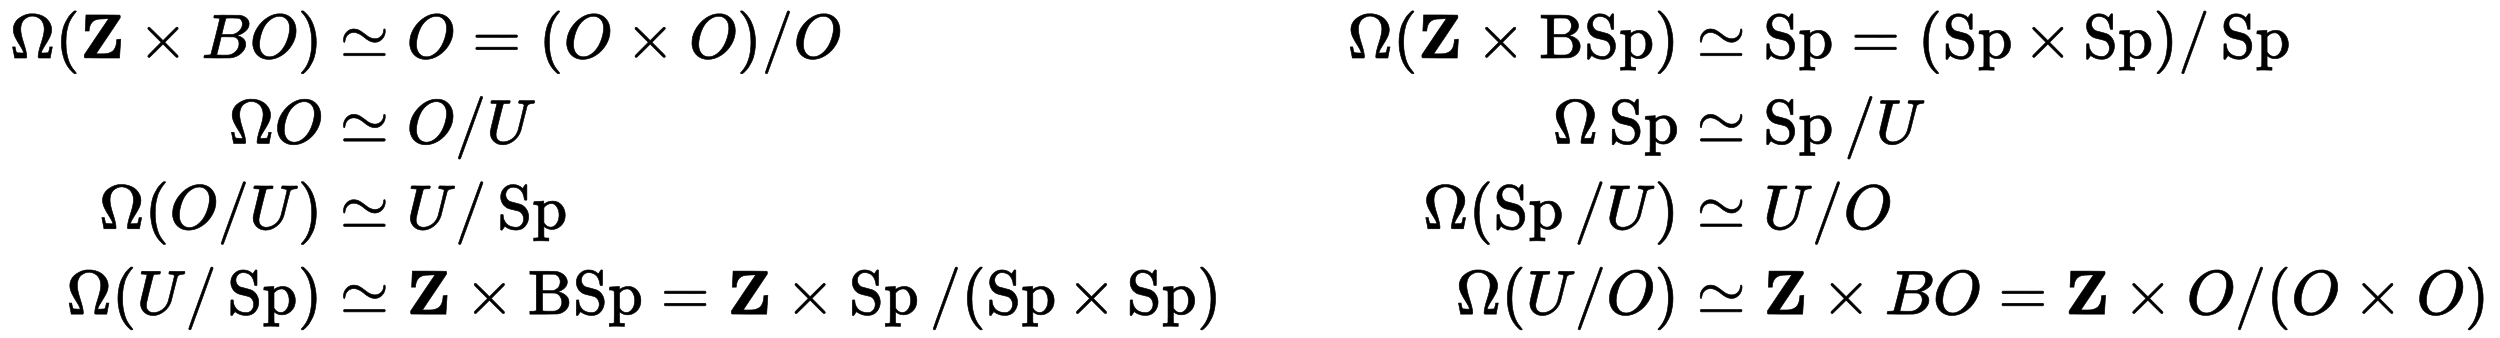 <?xml version="1.0" standalone="no"?>
<!DOCTYPE svg PUBLIC "-//W3C//DTD SVG 1.1//EN" "http://www.w3.org/Graphics/SVG/1.1/DTD/svg11.dtd">
<svg xmlns:xlink="http://www.w3.org/1999/xlink" width="92.488ex" height="12.509ex" style="vertical-align: -5.671ex;" viewBox="0 -2944.1 39820.9 5385.9" xmlns="http://www.w3.org/2000/svg">
<defs>
<path stroke-width="10" id="E1-MJMAIN-3A9" d="M55 454Q55 503 75 546T127 617T197 665T272 695T337 704H352Q396 704 404 703Q527 687 596 615T666 454Q666 392 635 330T559 200T499 83V80H543Q589 81 600 83T617 93Q622 102 629 135T636 172L637 177H677V175L660 89Q645 3 644 2V0H552H488Q461 0 456 3T451 20Q451 89 499 235T548 455Q548 512 530 555T483 622T424 656T361 668Q332 668 303 658T243 626T193 560T174 456Q174 380 222 233T270 20Q270 7 263 0H77V2Q76 3 61 89L44 175V177H84L85 172Q85 171 88 155T96 119T104 93Q109 86 120 84T178 80H222V83Q206 132 162 199T87 329T55 454Z"></path>
<path stroke-width="10" id="E1-MJMAIN-28" d="M94 250Q94 319 104 381T127 488T164 576T202 643T244 695T277 729T302 750H315H319Q333 750 333 741Q333 738 316 720T275 667T226 581T184 443T167 250T184 58T225 -81T274 -167T316 -220T333 -241Q333 -250 318 -250H315H302L274 -226Q180 -141 137 -14T94 250Z"></path>
<path stroke-width="10" id="E1-MJMAINB-5A" d="M80 430L92 686H358Q624 686 628 684Q638 679 638 656Q638 640 637 639Q637 638 445 353Q401 288 351 214T277 103L253 67L256 66Q258 66 265 66T279 66T298 66H343Q380 66 406 68T464 81T518 110T557 164T579 250Q583 278 583 298Q583 299 614 299H645V291Q643 281 636 150T627 8V0H353Q79 0 75 2Q64 7 64 31Q64 48 66 52L259 340L451 623Q451 624 384 624Q294 623 259 612Q155 581 143 446Q142 440 142 432V430H80Z"></path>
<path stroke-width="10" id="E1-MJMAIN-D7" d="M630 29Q630 9 609 9Q604 9 587 25T493 118L389 222L284 117Q178 13 175 11Q171 9 168 9Q160 9 154 15T147 29Q147 36 161 51T255 146L359 250L255 354Q174 435 161 449T147 471Q147 480 153 485T168 490Q173 490 175 489Q178 487 284 383L389 278L493 382Q570 459 587 475T609 491Q630 491 630 471Q630 464 620 453T522 355L418 250L522 145Q606 61 618 48T630 29Z"></path>
<path stroke-width="10" id="E1-MJMATHI-42" d="M231 637Q204 637 199 638T194 649Q194 676 205 682Q206 683 335 683Q594 683 608 681Q671 671 713 636T756 544Q756 480 698 429T565 360L555 357Q619 348 660 311T702 219Q702 146 630 78T453 1Q446 0 242 0Q42 0 39 2Q35 5 35 10Q35 17 37 24Q42 43 47 45Q51 46 62 46H68Q95 46 128 49Q142 52 147 61Q150 65 219 339T288 628Q288 635 231 637ZM649 544Q649 574 634 600T585 634Q578 636 493 637Q473 637 451 637T416 636H403Q388 635 384 626Q382 622 352 506Q352 503 351 500L320 374H401Q482 374 494 376Q554 386 601 434T649 544ZM595 229Q595 273 572 302T512 336Q506 337 429 337Q311 337 310 336Q310 334 293 263T258 122L240 52Q240 48 252 48T333 46Q422 46 429 47Q491 54 543 105T595 229Z"></path>
<path stroke-width="10" id="E1-MJMATHI-4F" d="M740 435Q740 320 676 213T511 42T304 -22Q207 -22 138 35T51 201Q50 209 50 244Q50 346 98 438T227 601Q351 704 476 704Q514 704 524 703Q621 689 680 617T740 435ZM637 476Q637 565 591 615T476 665Q396 665 322 605Q242 542 200 428T157 216Q157 126 200 73T314 19Q404 19 485 98T608 313Q637 408 637 476Z"></path>
<path stroke-width="10" id="E1-MJMAIN-29" d="M60 749L64 750Q69 750 74 750H86L114 726Q208 641 251 514T294 250Q294 182 284 119T261 12T224 -76T186 -143T145 -194T113 -227T90 -246Q87 -249 86 -250H74Q66 -250 63 -250T58 -247T55 -238Q56 -237 66 -225Q221 -64 221 250T66 725Q56 737 55 738Q55 746 60 749Z"></path>
<path stroke-width="10" id="E1-MJMAIN-2243" d="M55 283Q55 356 103 409T217 463Q262 463 297 447T395 382Q431 355 446 344T493 320T554 307H558Q613 307 652 344T694 433Q694 464 708 464T722 432Q722 356 673 304T564 251H554Q510 251 465 275T387 329T310 382T223 407H219Q164 407 122 367Q91 333 85 295T76 253T69 250Q55 250 55 283ZM56 56Q56 71 72 76H706Q722 70 722 56Q722 44 707 36H70Q56 43 56 56Z"></path>
<path stroke-width="10" id="E1-MJMAIN-3D" d="M56 347Q56 360 70 367H707Q722 359 722 347Q722 336 708 328L390 327H72Q56 332 56 347ZM56 153Q56 168 72 173H708Q722 163 722 153Q722 140 707 133H70Q56 140 56 153Z"></path>
<path stroke-width="10" id="E1-MJMAIN-2F" d="M423 750Q432 750 438 744T444 730Q444 725 271 248T92 -240Q85 -250 75 -250Q68 -250 62 -245T56 -231Q56 -221 230 257T407 740Q411 750 423 750Z"></path>
<path stroke-width="10" id="E1-MJMAIN-42" d="M131 622Q124 629 120 631T104 634T61 637H28V683H229H267H346Q423 683 459 678T531 651Q574 627 599 590T624 512Q624 461 583 419T476 360L466 357Q539 348 595 302T651 187Q651 119 600 67T469 3Q456 1 242 0H28V46H61Q103 47 112 49T131 61V622ZM511 513Q511 560 485 594T416 636Q415 636 403 636T371 636T333 637Q266 637 251 636T232 628Q229 624 229 499V374H312L396 375L406 377Q410 378 417 380T442 393T474 417T499 456T511 513ZM537 188Q537 239 509 282T430 336L329 337H229V200V116Q229 57 234 52Q240 47 334 47H383Q425 47 443 53Q486 67 511 104T537 188Z"></path>
<path stroke-width="10" id="E1-MJMAIN-53" d="M55 507Q55 590 112 647T243 704H257Q342 704 405 641L426 672Q431 679 436 687T446 700L449 704Q450 704 453 704T459 705H463Q466 705 472 699V462L466 456H448Q437 456 435 459T430 479Q413 605 329 646Q292 662 254 662Q201 662 168 626T135 542Q135 508 152 480T200 435Q210 431 286 412T370 389Q427 367 463 314T500 191Q500 110 448 45T301 -21Q245 -21 201 -4T140 27L122 41Q118 36 107 21T87 -7T78 -21Q76 -22 68 -22H64Q61 -22 55 -16V101Q55 220 56 222Q58 227 76 227H89Q95 221 95 214Q95 182 105 151T139 90T205 42T305 24Q352 24 386 62T420 155Q420 198 398 233T340 281Q284 295 266 300Q261 301 239 306T206 314T174 325T141 343T112 367T85 402Q55 451 55 507Z"></path>
<path stroke-width="10" id="E1-MJMAIN-70" d="M36 -148H50Q89 -148 97 -134V-126Q97 -119 97 -107T97 -77T98 -38T98 6T98 55T98 106Q98 140 98 177T98 243T98 296T97 335T97 351Q94 370 83 376T38 385H20V408Q20 431 22 431L32 432Q42 433 61 434T98 436Q115 437 135 438T165 441T176 442H179V416L180 390L188 397Q247 441 326 441Q407 441 464 377T522 216Q522 115 457 52T310 -11Q242 -11 190 33L182 40V-45V-101Q182 -128 184 -134T195 -145Q216 -148 244 -148H260V-194H252L228 -193Q205 -192 178 -192T140 -191Q37 -191 28 -194H20V-148H36ZM424 218Q424 292 390 347T305 402Q234 402 182 337V98Q222 26 294 26Q345 26 384 80T424 218Z"></path>
<path stroke-width="10" id="E1-MJMATHI-55" d="M107 637Q73 637 71 641Q70 643 70 649Q70 673 81 682Q83 683 98 683Q139 681 234 681Q268 681 297 681T342 682T362 682Q378 682 378 672Q378 670 376 658Q371 641 366 638H364Q362 638 359 638T352 638T343 637T334 637Q295 636 284 634T266 623Q265 621 238 518T184 302T154 169Q152 155 152 140Q152 86 183 55T269 24Q336 24 403 69T501 205L552 406Q599 598 599 606Q599 633 535 637Q511 637 511 648Q511 650 513 660Q517 676 519 679T529 683Q532 683 561 682T645 680Q696 680 723 681T752 682Q767 682 767 672Q767 650 759 642Q756 637 737 637Q666 633 648 597Q646 592 598 404Q557 235 548 205Q515 105 433 42T263 -22Q171 -22 116 34T60 167V183Q60 201 115 421Q164 622 164 628Q164 635 107 637Z"></path>
</defs>
<g stroke="currentColor" fill="currentColor" stroke-width="0" transform="matrix(1 0 0 -1 0 0)">
<g transform="translate(167,0)">
<g transform="translate(-11,0)">
<g transform="translate(0,2020)">
 <use xlink:href="#E1-MJMAIN-3A9" x="0" y="0"></use>
 <use xlink:href="#E1-MJMAIN-28" x="727" y="0"></use>
 <use xlink:href="#E1-MJMAINB-5A" x="1121" y="0"></use>
 <use xlink:href="#E1-MJMAIN-D7" x="2051" y="0"></use>
 <use xlink:href="#E1-MJMATHI-42" x="3056" y="0"></use>
 <use xlink:href="#E1-MJMATHI-4F" x="3820" y="0"></use>
 <use xlink:href="#E1-MJMAIN-29" x="4588" y="0"></use>
</g>
<g transform="translate(3487,660)">
 <use xlink:href="#E1-MJMAIN-3A9" x="0" y="0"></use>
 <use xlink:href="#E1-MJMATHI-4F" x="727" y="0"></use>
</g>
<g transform="translate(1422,-700)">
 <use xlink:href="#E1-MJMAIN-3A9" x="0" y="0"></use>
 <use xlink:href="#E1-MJMAIN-28" x="727" y="0"></use>
 <use xlink:href="#E1-MJMATHI-4F" x="1121" y="0"></use>
 <use xlink:href="#E1-MJMAIN-2F" x="1889" y="0"></use>
 <use xlink:href="#E1-MJMATHI-55" x="2394" y="0"></use>
 <use xlink:href="#E1-MJMAIN-29" x="3166" y="0"></use>
</g>
<g transform="translate(901,-2060)">
 <use xlink:href="#E1-MJMAIN-3A9" x="0" y="0"></use>
 <use xlink:href="#E1-MJMAIN-28" x="727" y="0"></use>
 <use xlink:href="#E1-MJMATHI-55" x="1121" y="0"></use>
 <use xlink:href="#E1-MJMAIN-2F" x="1893" y="0"></use>
<g transform="translate(2564,0)">
 <use xlink:href="#E1-MJMAIN-53"></use>
 <use xlink:href="#E1-MJMAIN-70" x="561" y="0"></use>
</g>
 <use xlink:href="#E1-MJMAIN-29" x="3686" y="0"></use>
</g>
</g>
<g transform="translate(4971,0)">
<g transform="translate(0,2020)">
 <use xlink:href="#E1-MJMAIN-2243" x="277" y="0"></use>
 <use xlink:href="#E1-MJMATHI-4F" x="1338" y="0"></use>
 <use xlink:href="#E1-MJMAIN-3D" x="2384" y="0"></use>
 <use xlink:href="#E1-MJMAIN-28" x="3445" y="0"></use>
 <use xlink:href="#E1-MJMATHI-4F" x="3839" y="0"></use>
 <use xlink:href="#E1-MJMAIN-D7" x="4829" y="0"></use>
 <use xlink:href="#E1-MJMATHI-4F" x="5834" y="0"></use>
 <use xlink:href="#E1-MJMAIN-29" x="6602" y="0"></use>
 <use xlink:href="#E1-MJMAIN-2F" x="6996" y="0"></use>
 <use xlink:href="#E1-MJMATHI-4F" x="7501" y="0"></use>
</g>
<g transform="translate(0,660)">
 <use xlink:href="#E1-MJMAIN-2243" x="277" y="0"></use>
 <use xlink:href="#E1-MJMATHI-4F" x="1338" y="0"></use>
 <use xlink:href="#E1-MJMAIN-2F" x="2106" y="0"></use>
 <use xlink:href="#E1-MJMATHI-55" x="2611" y="0"></use>
</g>
<g transform="translate(0,-700)">
 <use xlink:href="#E1-MJMAIN-2243" x="277" y="0"></use>
 <use xlink:href="#E1-MJMATHI-55" x="1338" y="0"></use>
 <use xlink:href="#E1-MJMAIN-2F" x="2110" y="0"></use>
<g transform="translate(2782,0)">
 <use xlink:href="#E1-MJMAIN-53"></use>
 <use xlink:href="#E1-MJMAIN-70" x="561" y="0"></use>
</g>
</g>
<g transform="translate(0,-2060)">
 <use xlink:href="#E1-MJMAIN-2243" x="277" y="0"></use>
 <use xlink:href="#E1-MJMAINB-5A" x="1338" y="0"></use>
 <use xlink:href="#E1-MJMAIN-D7" x="2268" y="0"></use>
<g transform="translate(3274,0)">
 <use xlink:href="#E1-MJMAIN-42"></use>
 <use xlink:href="#E1-MJMAIN-53" x="713" y="0"></use>
 <use xlink:href="#E1-MJMAIN-70" x="1274" y="0"></use>
</g>
 <use xlink:href="#E1-MJMAIN-3D" x="5386" y="0"></use>
 <use xlink:href="#E1-MJMAINB-5A" x="6447" y="0"></use>
 <use xlink:href="#E1-MJMAIN-D7" x="7377" y="0"></use>
<g transform="translate(8383,0)">
 <use xlink:href="#E1-MJMAIN-53"></use>
 <use xlink:href="#E1-MJMAIN-70" x="561" y="0"></use>
</g>
 <use xlink:href="#E1-MJMAIN-2F" x="9671" y="0"></use>
 <use xlink:href="#E1-MJMAIN-28" x="10176" y="0"></use>
<g transform="translate(10570,0)">
 <use xlink:href="#E1-MJMAIN-53"></use>
 <use xlink:href="#E1-MJMAIN-70" x="561" y="0"></use>
</g>
 <use xlink:href="#E1-MJMAIN-D7" x="11859" y="0"></use>
<g transform="translate(12808,0)">
 <use xlink:href="#E1-MJMAIN-53"></use>
 <use xlink:href="#E1-MJMAIN-70" x="561" y="0"></use>
</g>
 <use xlink:href="#E1-MJMAIN-29" x="13930" y="0"></use>
</g>
</g>
<g transform="translate(21296,0)">
<g transform="translate(0,2020)">
 <use xlink:href="#E1-MJMAIN-3A9" x="0" y="0"></use>
 <use xlink:href="#E1-MJMAIN-28" x="727" y="0"></use>
 <use xlink:href="#E1-MJMAINB-5A" x="1121" y="0"></use>
 <use xlink:href="#E1-MJMAIN-D7" x="2051" y="0"></use>
<g transform="translate(3056,0)">
 <use xlink:href="#E1-MJMAIN-42"></use>
 <use xlink:href="#E1-MJMAIN-53" x="713" y="0"></use>
 <use xlink:href="#E1-MJMAIN-70" x="1274" y="0"></use>
</g>
 <use xlink:href="#E1-MJMAIN-29" x="4891" y="0"></use>
</g>
<g transform="translate(3269,660)">
 <use xlink:href="#E1-MJMAIN-3A9" x="0" y="0"></use>
<g transform="translate(893,0)">
 <use xlink:href="#E1-MJMAIN-53"></use>
 <use xlink:href="#E1-MJMAIN-70" x="561" y="0"></use>
</g>
</g>
<g transform="translate(1204,-700)">
 <use xlink:href="#E1-MJMAIN-3A9" x="0" y="0"></use>
 <use xlink:href="#E1-MJMAIN-28" x="727" y="0"></use>
<g transform="translate(1121,0)">
 <use xlink:href="#E1-MJMAIN-53"></use>
 <use xlink:href="#E1-MJMAIN-70" x="561" y="0"></use>
</g>
 <use xlink:href="#E1-MJMAIN-2F" x="2409" y="0"></use>
 <use xlink:href="#E1-MJMATHI-55" x="2914" y="0"></use>
 <use xlink:href="#E1-MJMAIN-29" x="3686" y="0"></use>
</g>
<g transform="translate(1725,-2060)">
 <use xlink:href="#E1-MJMAIN-3A9" x="0" y="0"></use>
 <use xlink:href="#E1-MJMAIN-28" x="727" y="0"></use>
 <use xlink:href="#E1-MJMATHI-55" x="1121" y="0"></use>
 <use xlink:href="#E1-MJMAIN-2F" x="1893" y="0"></use>
 <use xlink:href="#E1-MJMATHI-4F" x="2398" y="0"></use>
 <use xlink:href="#E1-MJMAIN-29" x="3166" y="0"></use>
</g>
</g>
<g transform="translate(26582,0)">
<g transform="translate(0,2020)">
 <use xlink:href="#E1-MJMAIN-2243" x="277" y="0"></use>
<g transform="translate(1338,0)">
 <use xlink:href="#E1-MJMAIN-53"></use>
 <use xlink:href="#E1-MJMAIN-70" x="561" y="0"></use>
</g>
 <use xlink:href="#E1-MJMAIN-3D" x="2738" y="0"></use>
 <use xlink:href="#E1-MJMAIN-28" x="3799" y="0"></use>
<g transform="translate(4193,0)">
 <use xlink:href="#E1-MJMAIN-53"></use>
 <use xlink:href="#E1-MJMAIN-70" x="561" y="0"></use>
</g>
 <use xlink:href="#E1-MJMAIN-D7" x="5481" y="0"></use>
<g transform="translate(6431,0)">
 <use xlink:href="#E1-MJMAIN-53"></use>
 <use xlink:href="#E1-MJMAIN-70" x="561" y="0"></use>
</g>
 <use xlink:href="#E1-MJMAIN-29" x="7553" y="0"></use>
 <use xlink:href="#E1-MJMAIN-2F" x="7947" y="0"></use>
<g transform="translate(8619,0)">
 <use xlink:href="#E1-MJMAIN-53"></use>
 <use xlink:href="#E1-MJMAIN-70" x="561" y="0"></use>
</g>
</g>
<g transform="translate(0,660)">
 <use xlink:href="#E1-MJMAIN-2243" x="277" y="0"></use>
<g transform="translate(1338,0)">
 <use xlink:href="#E1-MJMAIN-53"></use>
 <use xlink:href="#E1-MJMAIN-70" x="561" y="0"></use>
</g>
 <use xlink:href="#E1-MJMAIN-2F" x="2627" y="0"></use>
 <use xlink:href="#E1-MJMATHI-55" x="3132" y="0"></use>
</g>
<g transform="translate(0,-700)">
 <use xlink:href="#E1-MJMAIN-2243" x="277" y="0"></use>
 <use xlink:href="#E1-MJMATHI-55" x="1338" y="0"></use>
 <use xlink:href="#E1-MJMAIN-2F" x="2110" y="0"></use>
 <use xlink:href="#E1-MJMATHI-4F" x="2615" y="0"></use>
</g>
<g transform="translate(0,-2060)">
 <use xlink:href="#E1-MJMAIN-2243" x="277" y="0"></use>
 <use xlink:href="#E1-MJMAINB-5A" x="1338" y="0"></use>
 <use xlink:href="#E1-MJMAIN-D7" x="2268" y="0"></use>
 <use xlink:href="#E1-MJMATHI-42" x="3274" y="0"></use>
 <use xlink:href="#E1-MJMATHI-4F" x="4038" y="0"></use>
 <use xlink:href="#E1-MJMAIN-3D" x="5083" y="0"></use>
 <use xlink:href="#E1-MJMAINB-5A" x="6144" y="0"></use>
 <use xlink:href="#E1-MJMAIN-D7" x="7074" y="0"></use>
 <use xlink:href="#E1-MJMATHI-4F" x="8080" y="0"></use>
 <use xlink:href="#E1-MJMAIN-2F" x="8848" y="0"></use>
 <use xlink:href="#E1-MJMAIN-28" x="9353" y="0"></use>
 <use xlink:href="#E1-MJMATHI-4F" x="9747" y="0"></use>
 <use xlink:href="#E1-MJMAIN-D7" x="10737" y="0"></use>
 <use xlink:href="#E1-MJMATHI-4F" x="11742" y="0"></use>
 <use xlink:href="#E1-MJMAIN-29" x="12510" y="0"></use>
</g>
</g>
</g>
</g>
</svg>